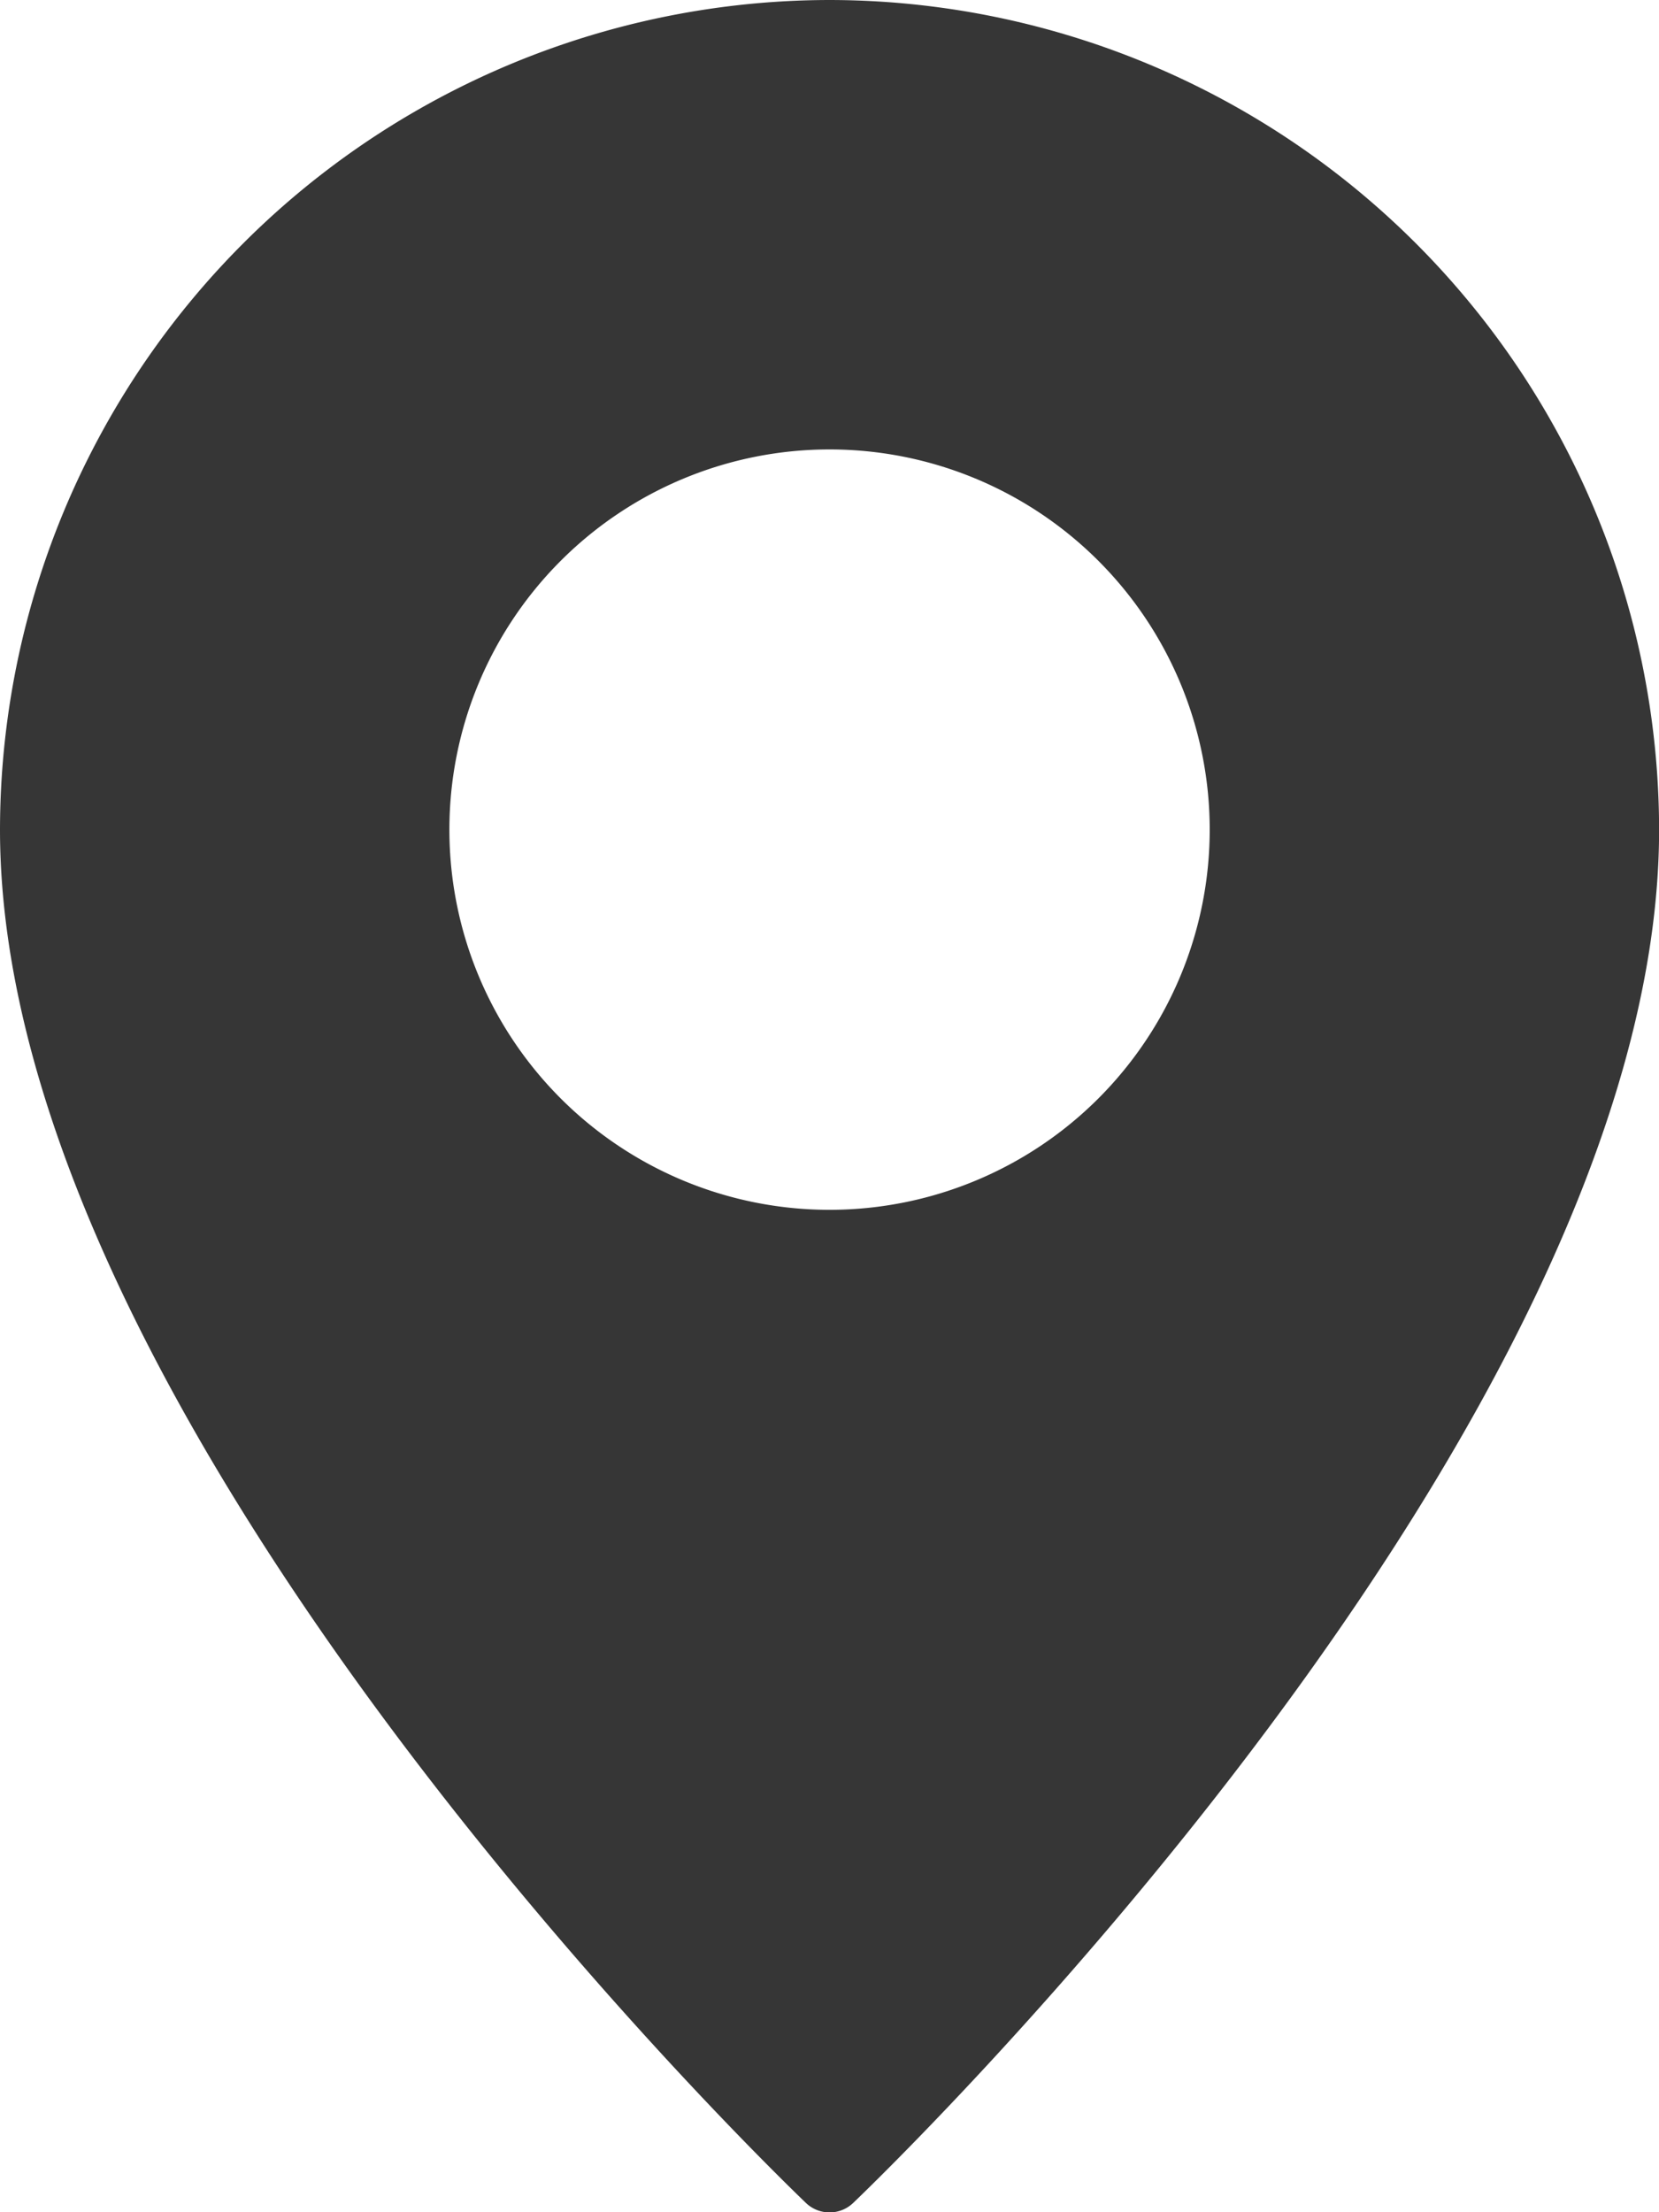 <svg xmlns="http://www.w3.org/2000/svg" width="17.325" height="23.1" viewBox="0 0 17.325 23.1">
  <g id="direction" transform="translate(-8)">
    <path id="Path_9850" data-name="Path 9850" d="M16.663,0A8.674,8.674,0,0,0,8,8.663C8,14.882,16.071,22.671,16.413,23a.357.357,0,0,0,.5,0c.343-.328,8.413-8.118,8.413-14.336A8.674,8.674,0,0,0,16.663,0Zm0,12.633a3.97,3.97,0,1,1,3.97-3.97,3.97,3.97,0,0,1-3.97,3.97Z" fill="#363636"/>
  </g>
</svg>
